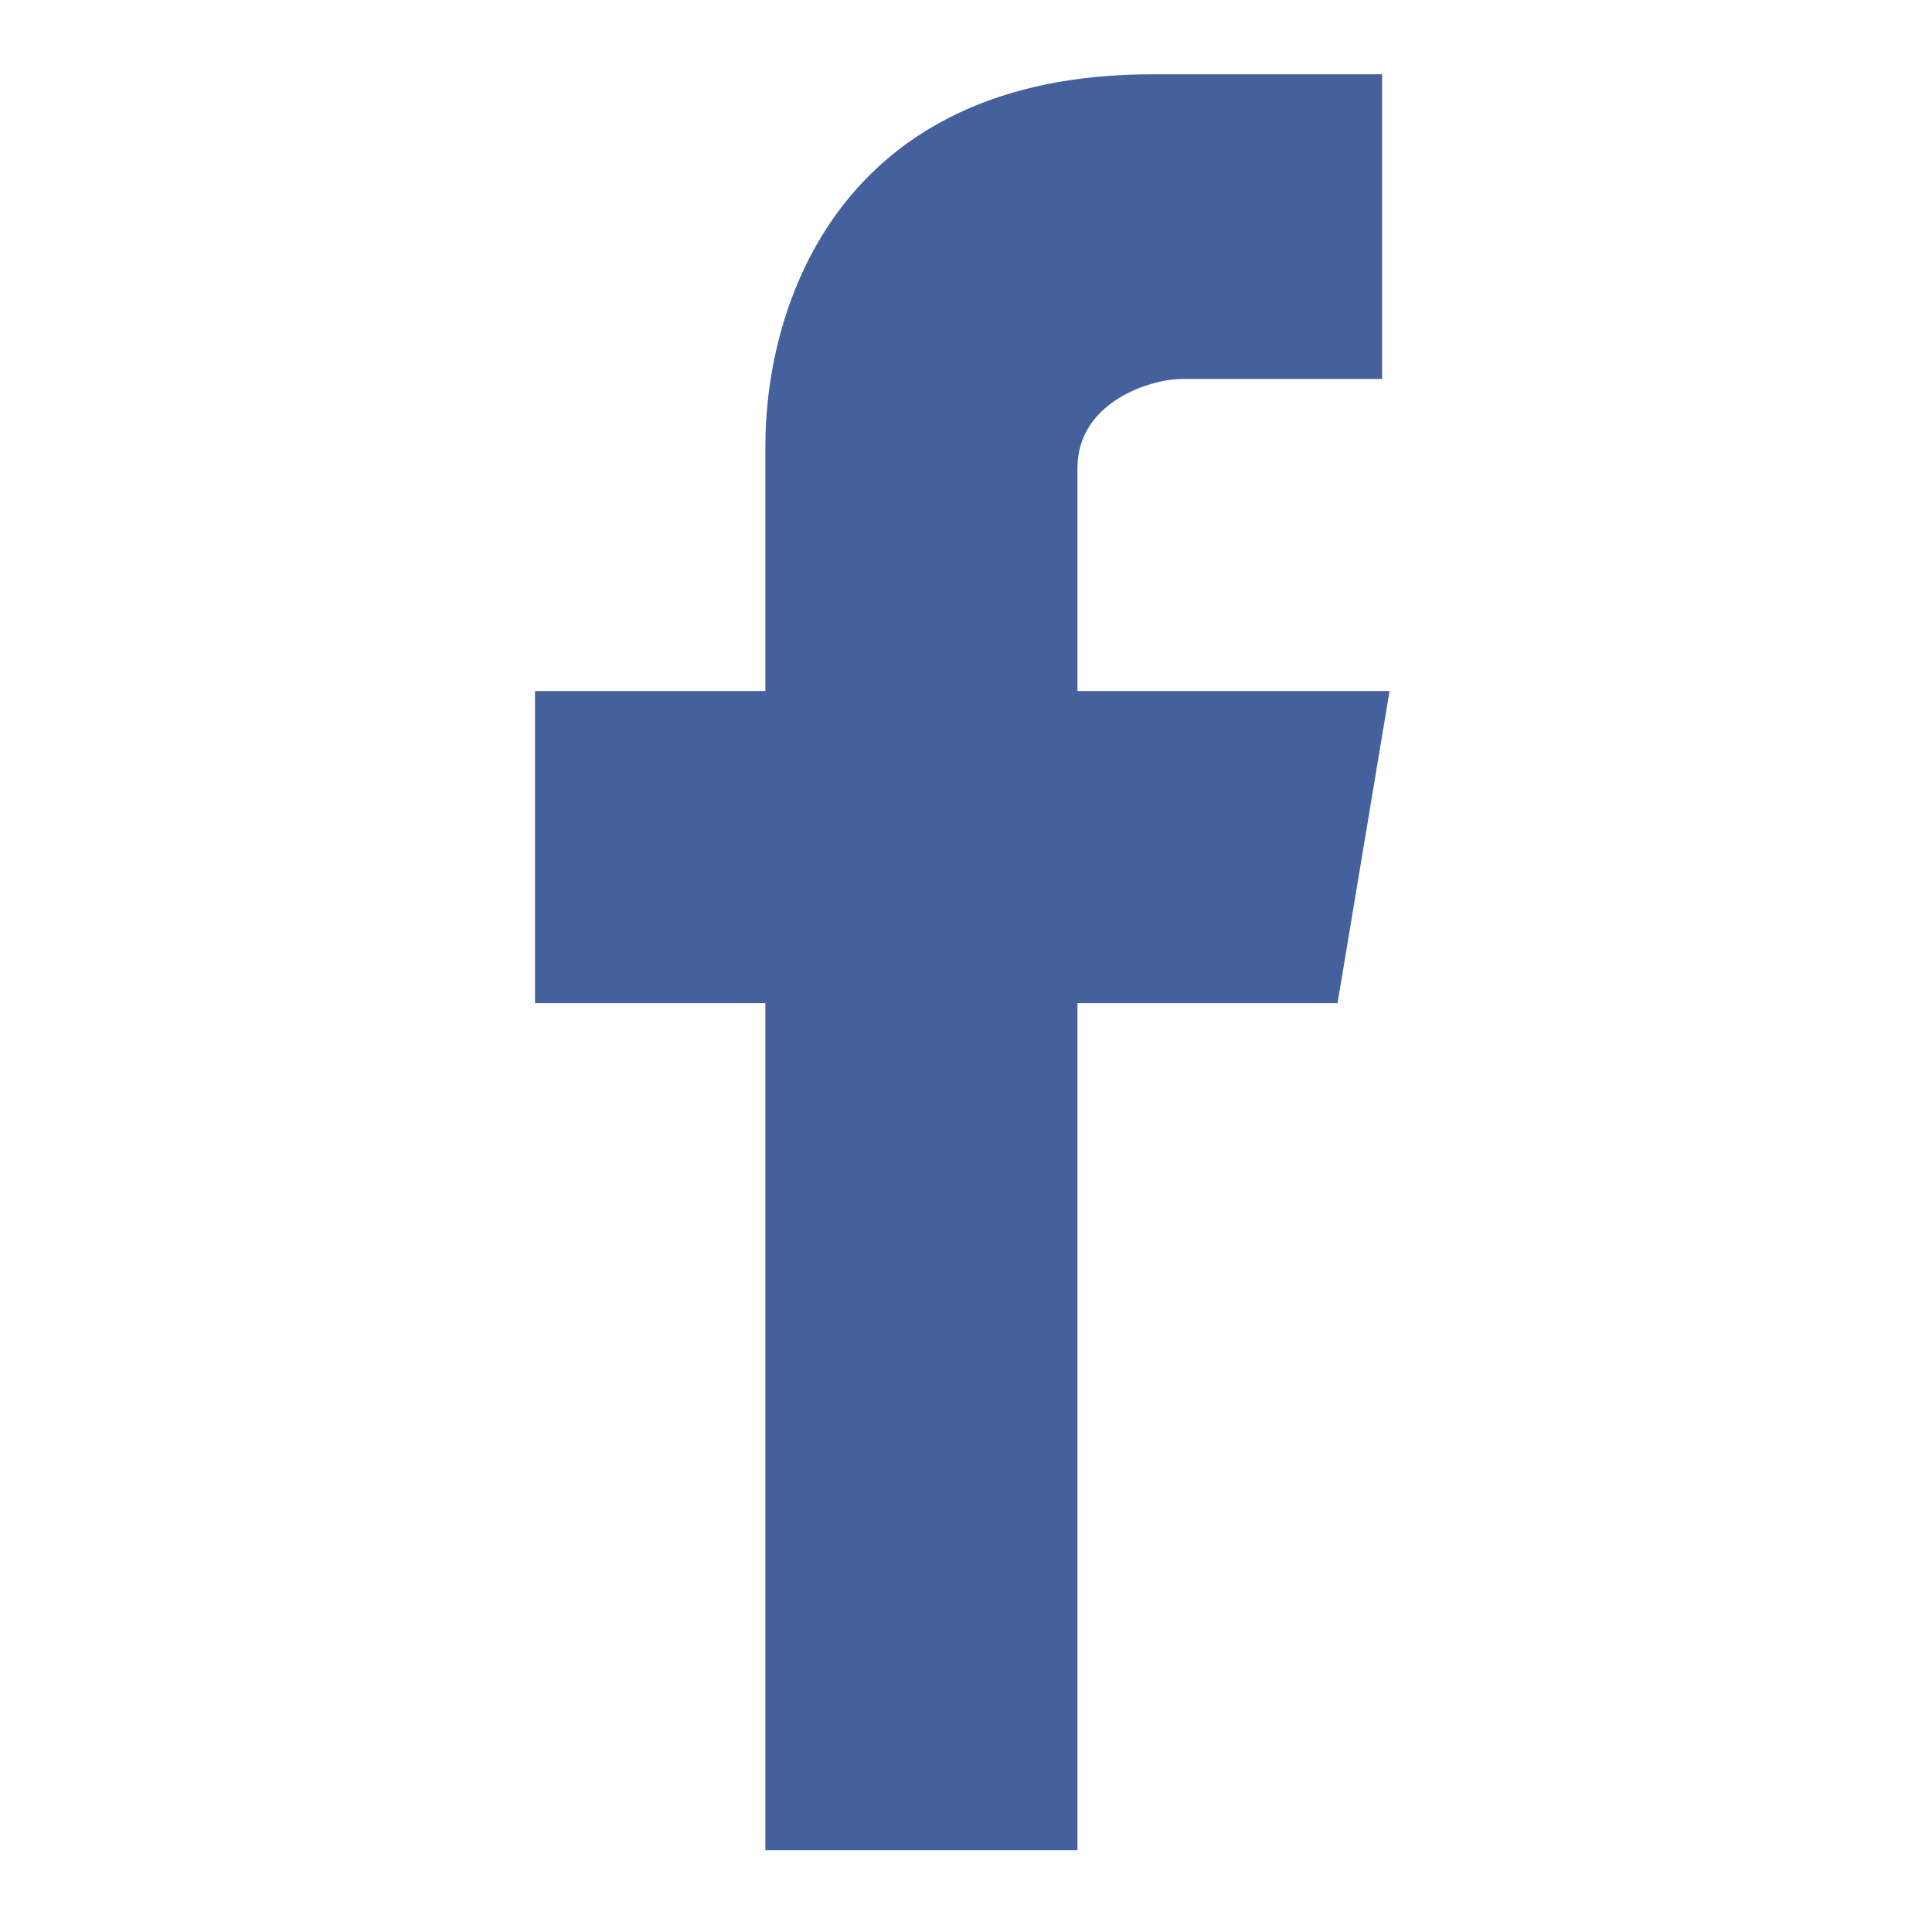 <?xml version="1.0" encoding="utf-8"?>
<!-- Generator: Adobe Illustrator 23.0.2, SVG Export Plug-In . SVG Version: 6.00 Build 0)  -->
<svg version="1.1" id="Layer_1" xmlns="http://www.w3.org/2000/svg" xmlns:xlink="http://www.w3.org/1999/xlink" x="0px" y="0px"
	 viewBox="0 0 26 26" style="enable-background:new 0 0 26 26;" xml:space="preserve">
<style type="text/css">
	.st0{fill:#45619D;}
</style>
<path class="st0" d="M18.7,9.3h-4.2v-3c0-0.9,1-1.2,1.4-1.2c0.4,0,2.7,0,2.7,0V1h-3.1c-4.2,0-5.2,3.1-5.2,5v3.3H7.2v4.2h3.1
	c0,5.4,0,11.4,0,11.4h4.2c0,0,0-6.1,0-11.4H18L18.7,9.3z"/>
</svg>
